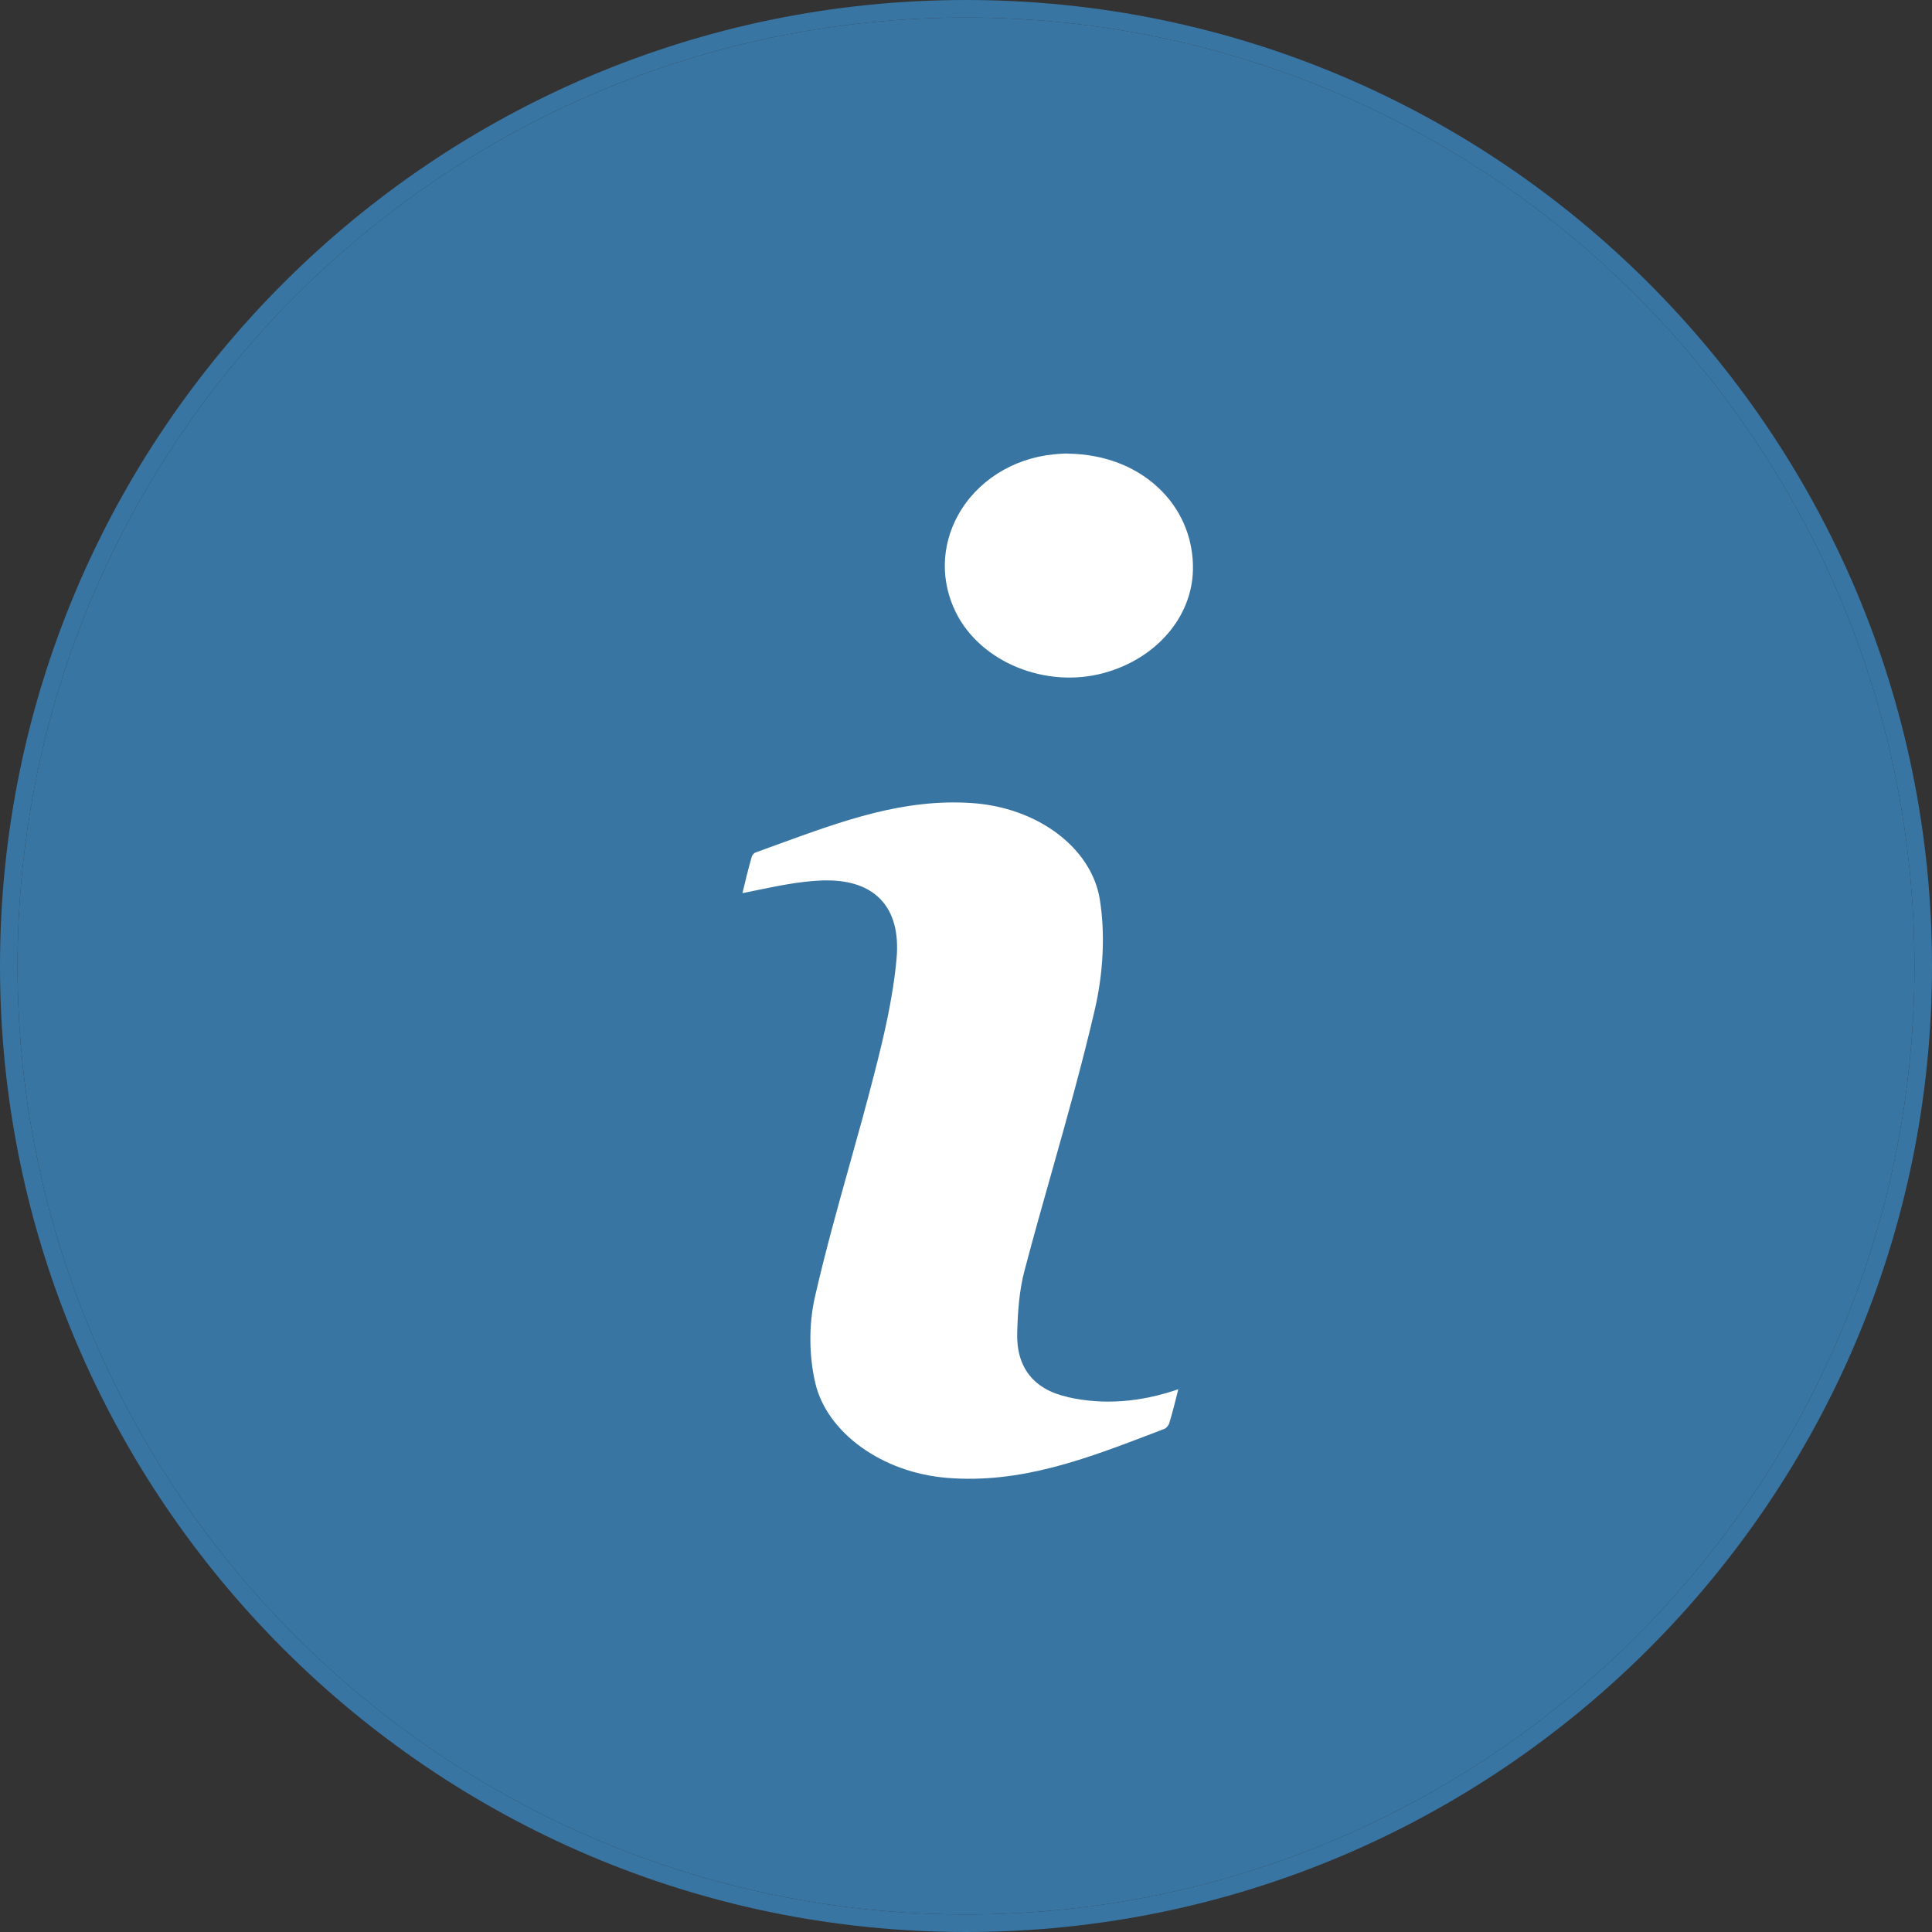 <?xml version="1.0" encoding="UTF-8"?>
<svg id="Layer_1" data-name="Layer 1" xmlns="http://www.w3.org/2000/svg" viewBox="0 0 165.24 165.24">
  <rect x="0" y="0" width="165.24" height="165.24" fill="#333333" stroke="none"/>
  <defs>
    <style>
      .cls-1 {
        fill: #fff;
      }

      .cls-2 {
        fill: #3875a2;
      }
    </style>
  </defs>
  <path class="cls-2" d="m82.62,0C37.06,0,0,37.06,0,82.62s37.06,82.62,82.62,82.62,82.62-37.06,82.62-82.62S128.18,0,82.62,0Zm0,163.74C37.89,163.74,1.5,127.35,1.5,82.62S37.89,1.5,82.62,1.5s81.12,36.39,81.12,81.12-36.39,81.12-81.12,81.12Z"/>
  <path class="cls-2" d="m82.62,1.5C37.89,1.5,1.5,37.89,1.5,82.62s36.39,81.12,81.12,81.12,81.12-36.39,81.12-81.12S127.35,1.5,82.62,1.5Z"/>
  <g>
    <path class="cls-1" d="m91.34,38.79h-.25c-.27.02-.63.03-.99.07-3.52.36-6.57,2.31-8.17,5.22-1.44,2.63-1.5,5.67-.15,8.35,2.13,4.23,7.68,6.48,12.63,5.13,4.47-1.22,7.54-4.77,7.62-8.83.05-2.52-.88-4.89-2.62-6.68-1.99-2.06-4.85-3.21-8.06-3.25Z"/>
    <path class="cls-1" d="m91.31,119.48c-2.91-.64-4.4-2.54-4.31-5.5.05-1.74.16-3.58.63-5.33.74-2.81,1.54-5.65,2.32-8.4,1.28-4.53,2.6-9.22,3.68-13.87.75-3.22.9-6.59.43-9.48-.72-4.4-5.34-7.86-10.99-8.22-5.8-.38-10.97,1.51-16.44,3.5-.69.25-1.37.5-2.06.75-.08.04-.25.23-.27.33-.3,1.04-.56,2.1-.8,3.13.41-.08.81-.16,1.22-.25,1.8-.37,3.5-.72,5.28-.82.25-.02.5-.02.74-.02,1.99,0,3.52.54,4.55,1.59,1.13,1.16,1.59,2.88,1.39,5.12-.31,3.42-1.14,6.86-1.9,9.81-.66,2.59-1.39,5.21-2.1,7.74-1.04,3.71-2.11,7.55-2.98,11.36-.53,2.33-.52,5.01.03,7.36.99,4.26,5.73,7.68,11.28,8.12,6.3.51,11.86-1.62,17.74-3.87l.88-.34c.1-.04.31-.27.37-.45.28-.92.51-1.85.78-2.92-3.31,1.13-6.39,1.35-9.44.68Z"/>
  </g>
</svg>